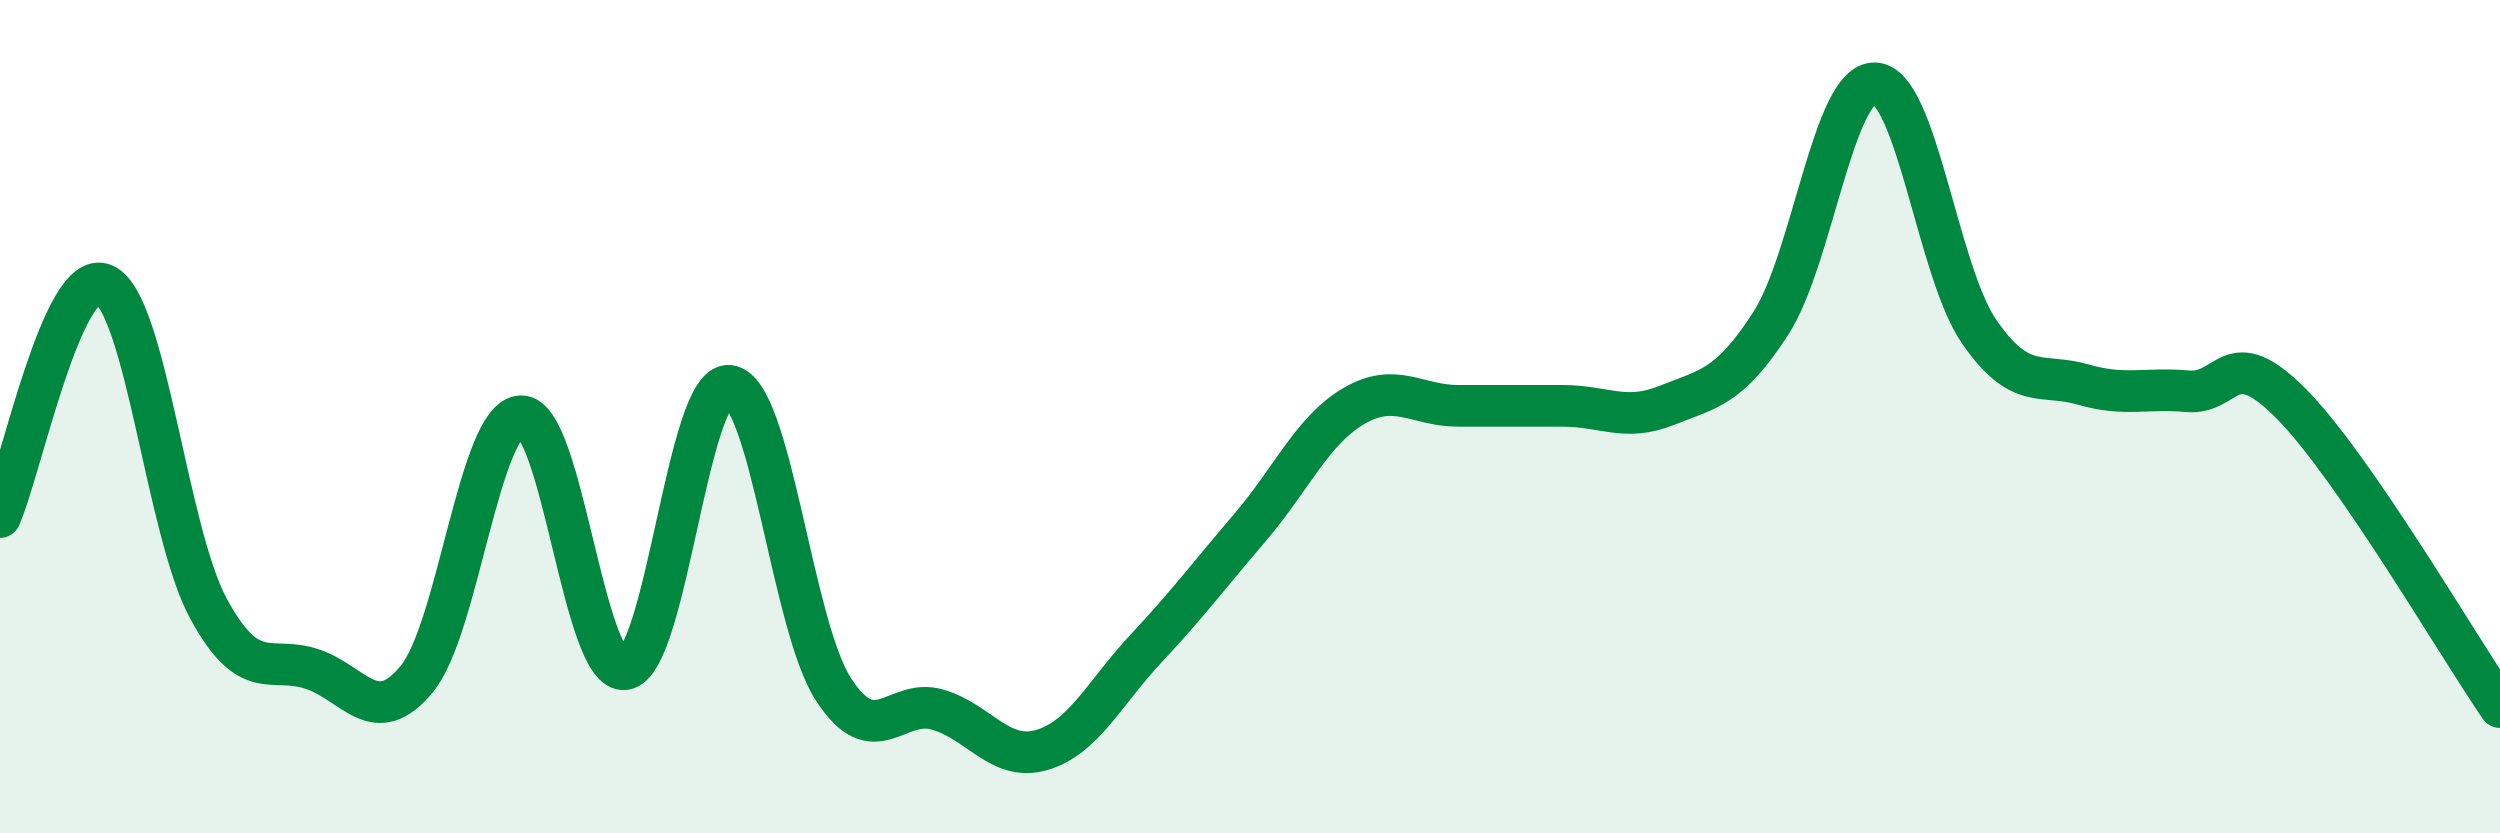 
    <svg width="60" height="20" viewBox="0 0 60 20" xmlns="http://www.w3.org/2000/svg">
      <path
        d="M 0,12.41 C 0.5,11.29 1.5,6.39 2.5,6.83 C 3.5,7.27 4,12.75 5,14.6 C 6,16.45 6.5,15.72 7.5,16.06 C 8.5,16.4 9,17.51 10,16.3 C 11,15.09 11.5,10.04 12.5,9.99 C 13.5,9.94 14,16.21 15,16.06 C 16,15.91 16.5,9.16 17.5,9.26 C 18.5,9.36 19,14.99 20,16.54 C 21,18.09 21.5,16.74 22.5,17.03 C 23.5,17.32 24,18.29 25,18 C 26,17.71 26.5,16.64 27.5,15.57 C 28.5,14.5 29,13.83 30,12.66 C 31,11.49 31.5,10.32 32.5,9.74 C 33.5,9.16 34,9.74 35,9.74 C 36,9.74 36.5,9.74 37.5,9.74 C 38.5,9.74 39,10.13 40,9.73 C 41,9.33 41.5,9.31 42.5,7.76 C 43.5,6.21 44,1.96 45,2 C 46,2.04 46.5,6.51 47.5,7.96 C 48.5,9.41 49,8.94 50,9.23 C 51,9.52 51.5,9.3 52.5,9.39 C 53.5,9.48 53.5,8.18 55,9.7 C 56.5,11.22 59,15.52 60,16.97L60 20L0 20Z"
        fill="#008740"
        opacity="0.1"
        stroke-linecap="round"
        stroke-linejoin="round"
      />
      <path
        d="M 0,12.41 C 0.5,11.29 1.5,6.39 2.5,6.83 C 3.5,7.27 4,12.75 5,14.6 C 6,16.45 6.5,15.72 7.5,16.06 C 8.5,16.4 9,17.51 10,16.3 C 11,15.09 11.5,10.04 12.5,9.99 C 13.5,9.94 14,16.21 15,16.06 C 16,15.91 16.5,9.16 17.5,9.26 C 18.5,9.36 19,14.99 20,16.54 C 21,18.09 21.5,16.74 22.5,17.03 C 23.5,17.32 24,18.29 25,18 C 26,17.71 26.5,16.64 27.5,15.57 C 28.5,14.5 29,13.83 30,12.66 C 31,11.49 31.5,10.32 32.5,9.74 C 33.5,9.16 34,9.74 35,9.74 C 36,9.74 36.5,9.74 37.5,9.74 C 38.5,9.74 39,10.13 40,9.73 C 41,9.33 41.5,9.31 42.5,7.76 C 43.5,6.21 44,1.96 45,2 C 46,2.04 46.5,6.51 47.5,7.96 C 48.5,9.41 49,8.94 50,9.23 C 51,9.52 51.5,9.3 52.5,9.39 C 53.5,9.48 53.5,8.18 55,9.7 C 56.5,11.22 59,15.52 60,16.97"
        stroke="#008740"
        stroke-width="1"
        fill="none"
        stroke-linecap="round"
        stroke-linejoin="round"
      />
    </svg>
  